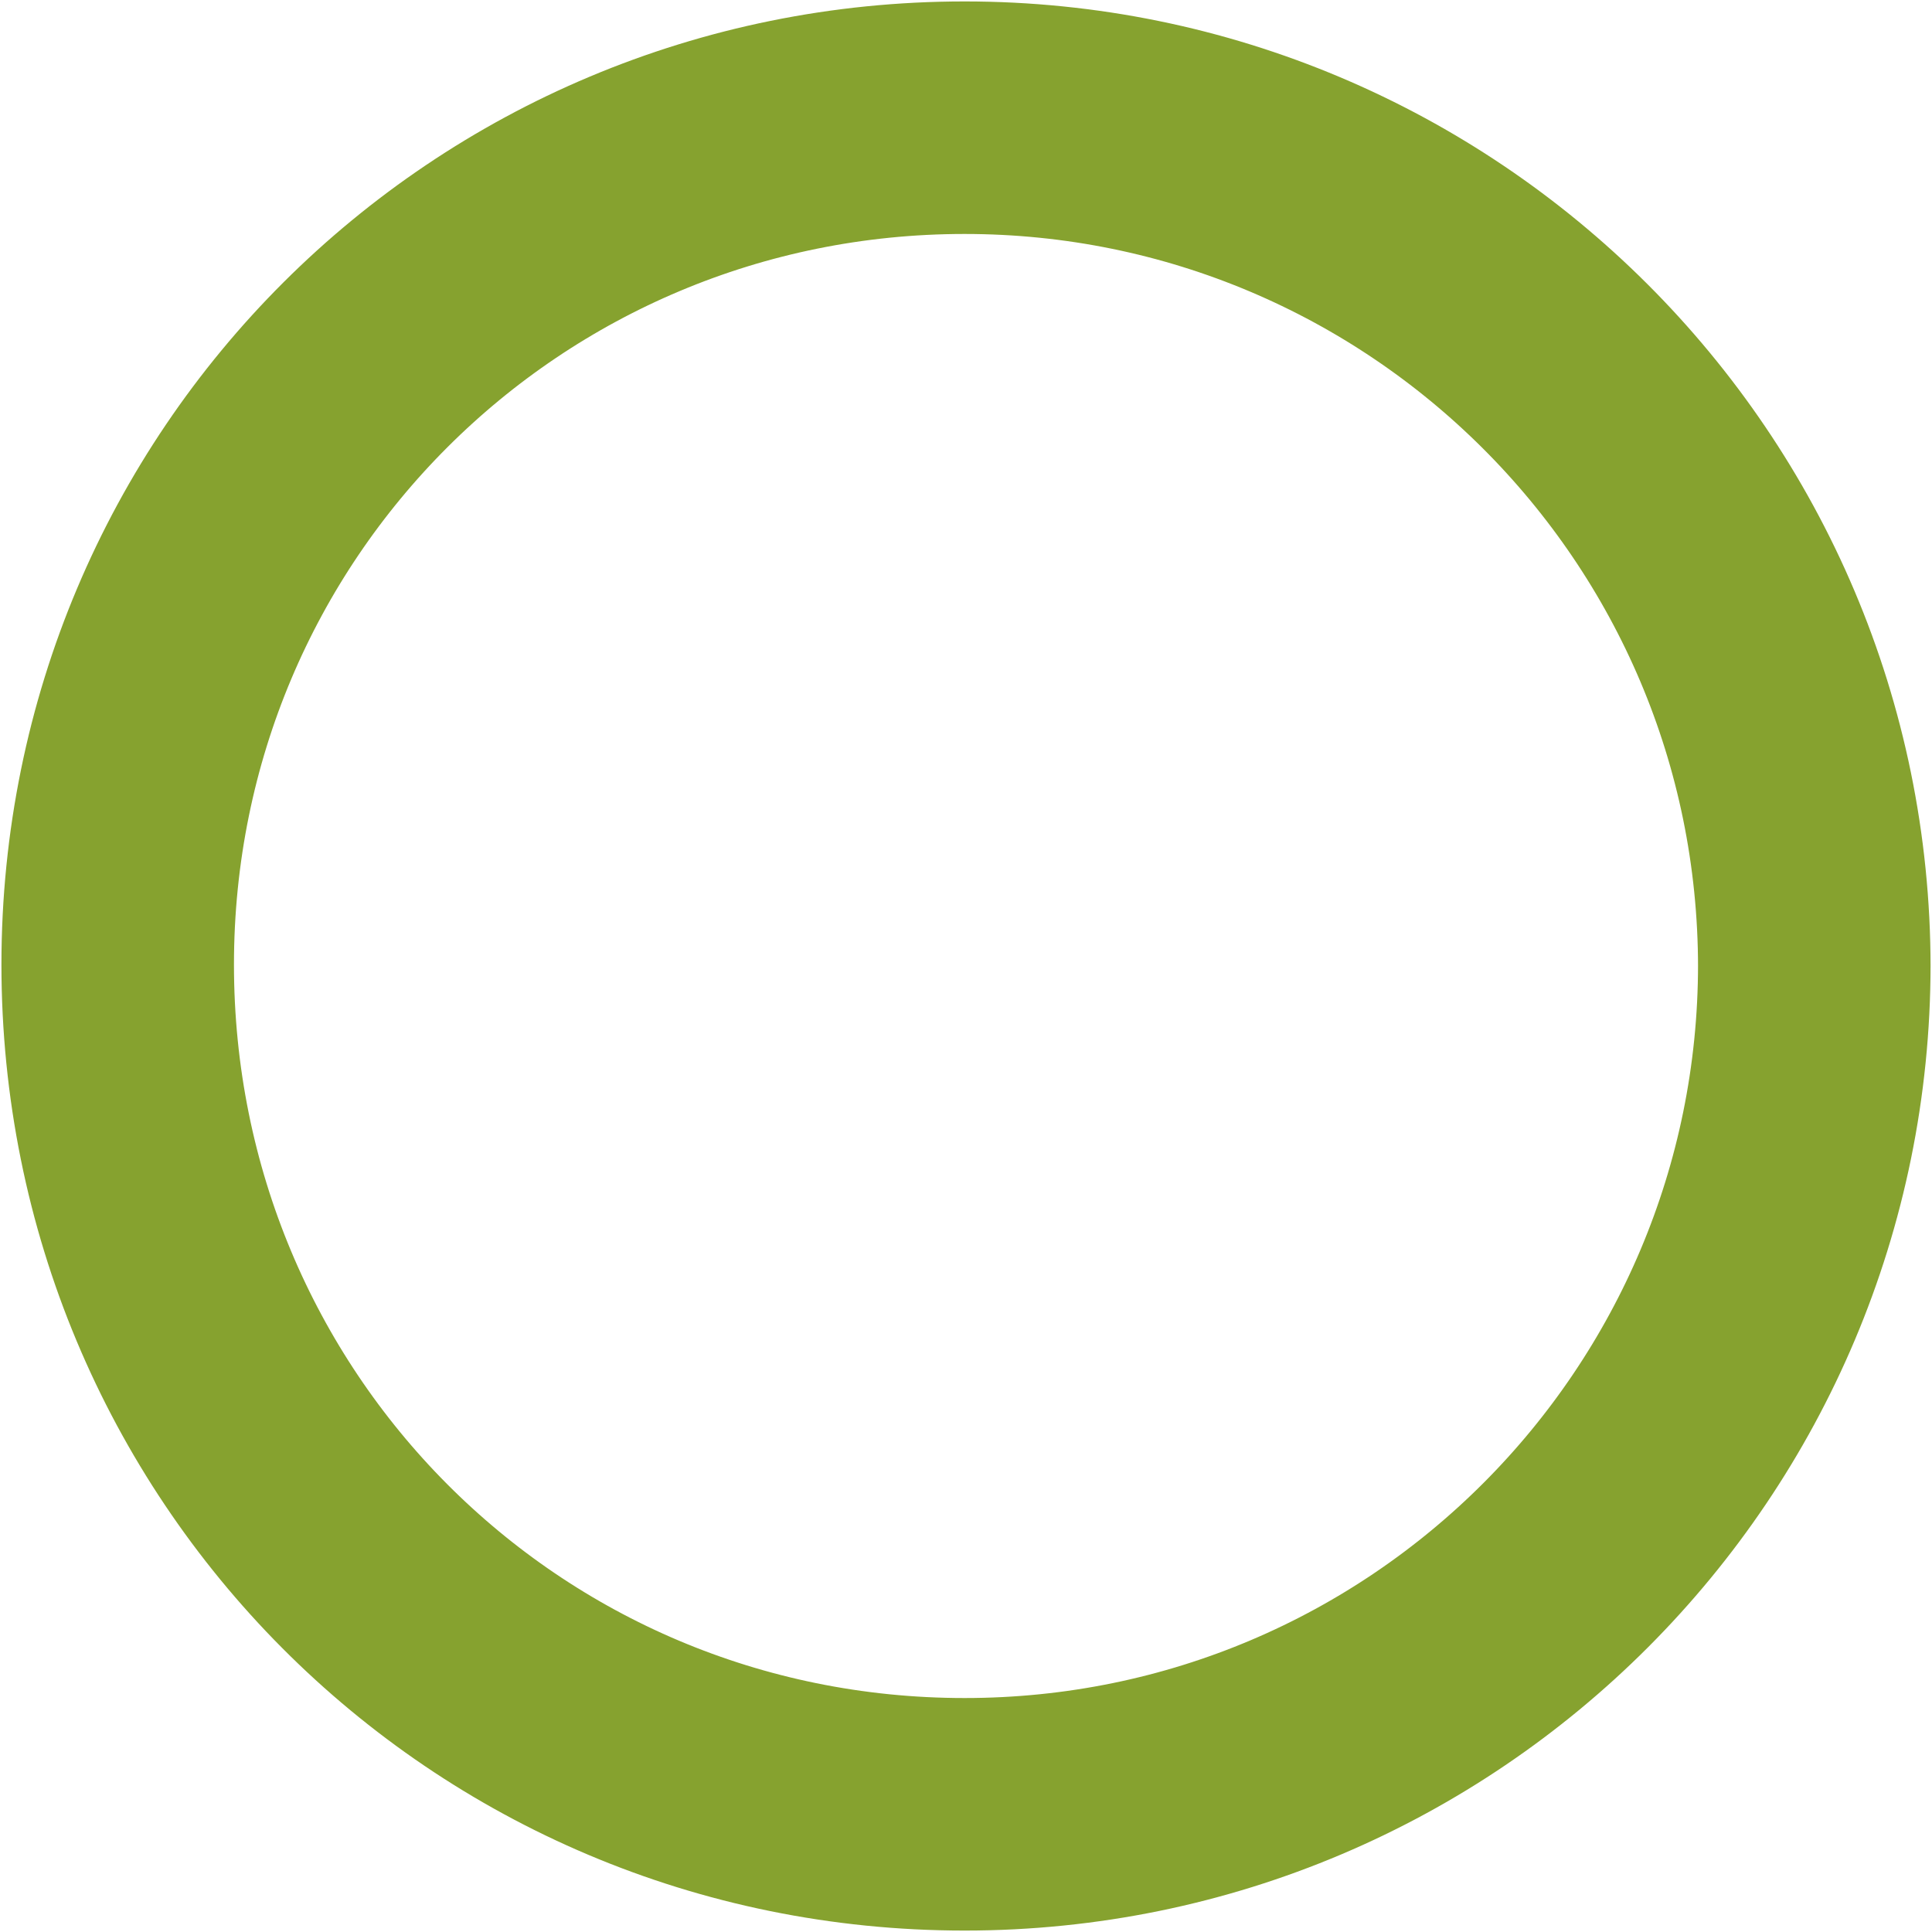 <?xml version="1.0" encoding="UTF-8"?>
<svg id="_レイヤー_2" xmlns="http://www.w3.org/2000/svg" version="1.1" viewBox="0 0 67.3 67.3">
  <!-- Generator: Adobe Illustrator 29.3.1, SVG Export Plug-In . SVG Version: 2.1.0 Build 151)  -->
  <defs>
    <style>
      .st0 {
        fill: none;
        stroke: #86a22f;
        stroke-miterlimit: 10;
        stroke-width: 8.1px;
      }
    </style>
  </defs>
  <g id="_文字_アートワーク">
    <path class="st0" d="M63.2,33.6c0,16.3-13.2,29.6-29.6,29.6S4.1,50,4.1,33.6,17.3,4.1,33.6,4.1s29.6,13.2,29.6,29.6Z"/>
  </g>
</svg>